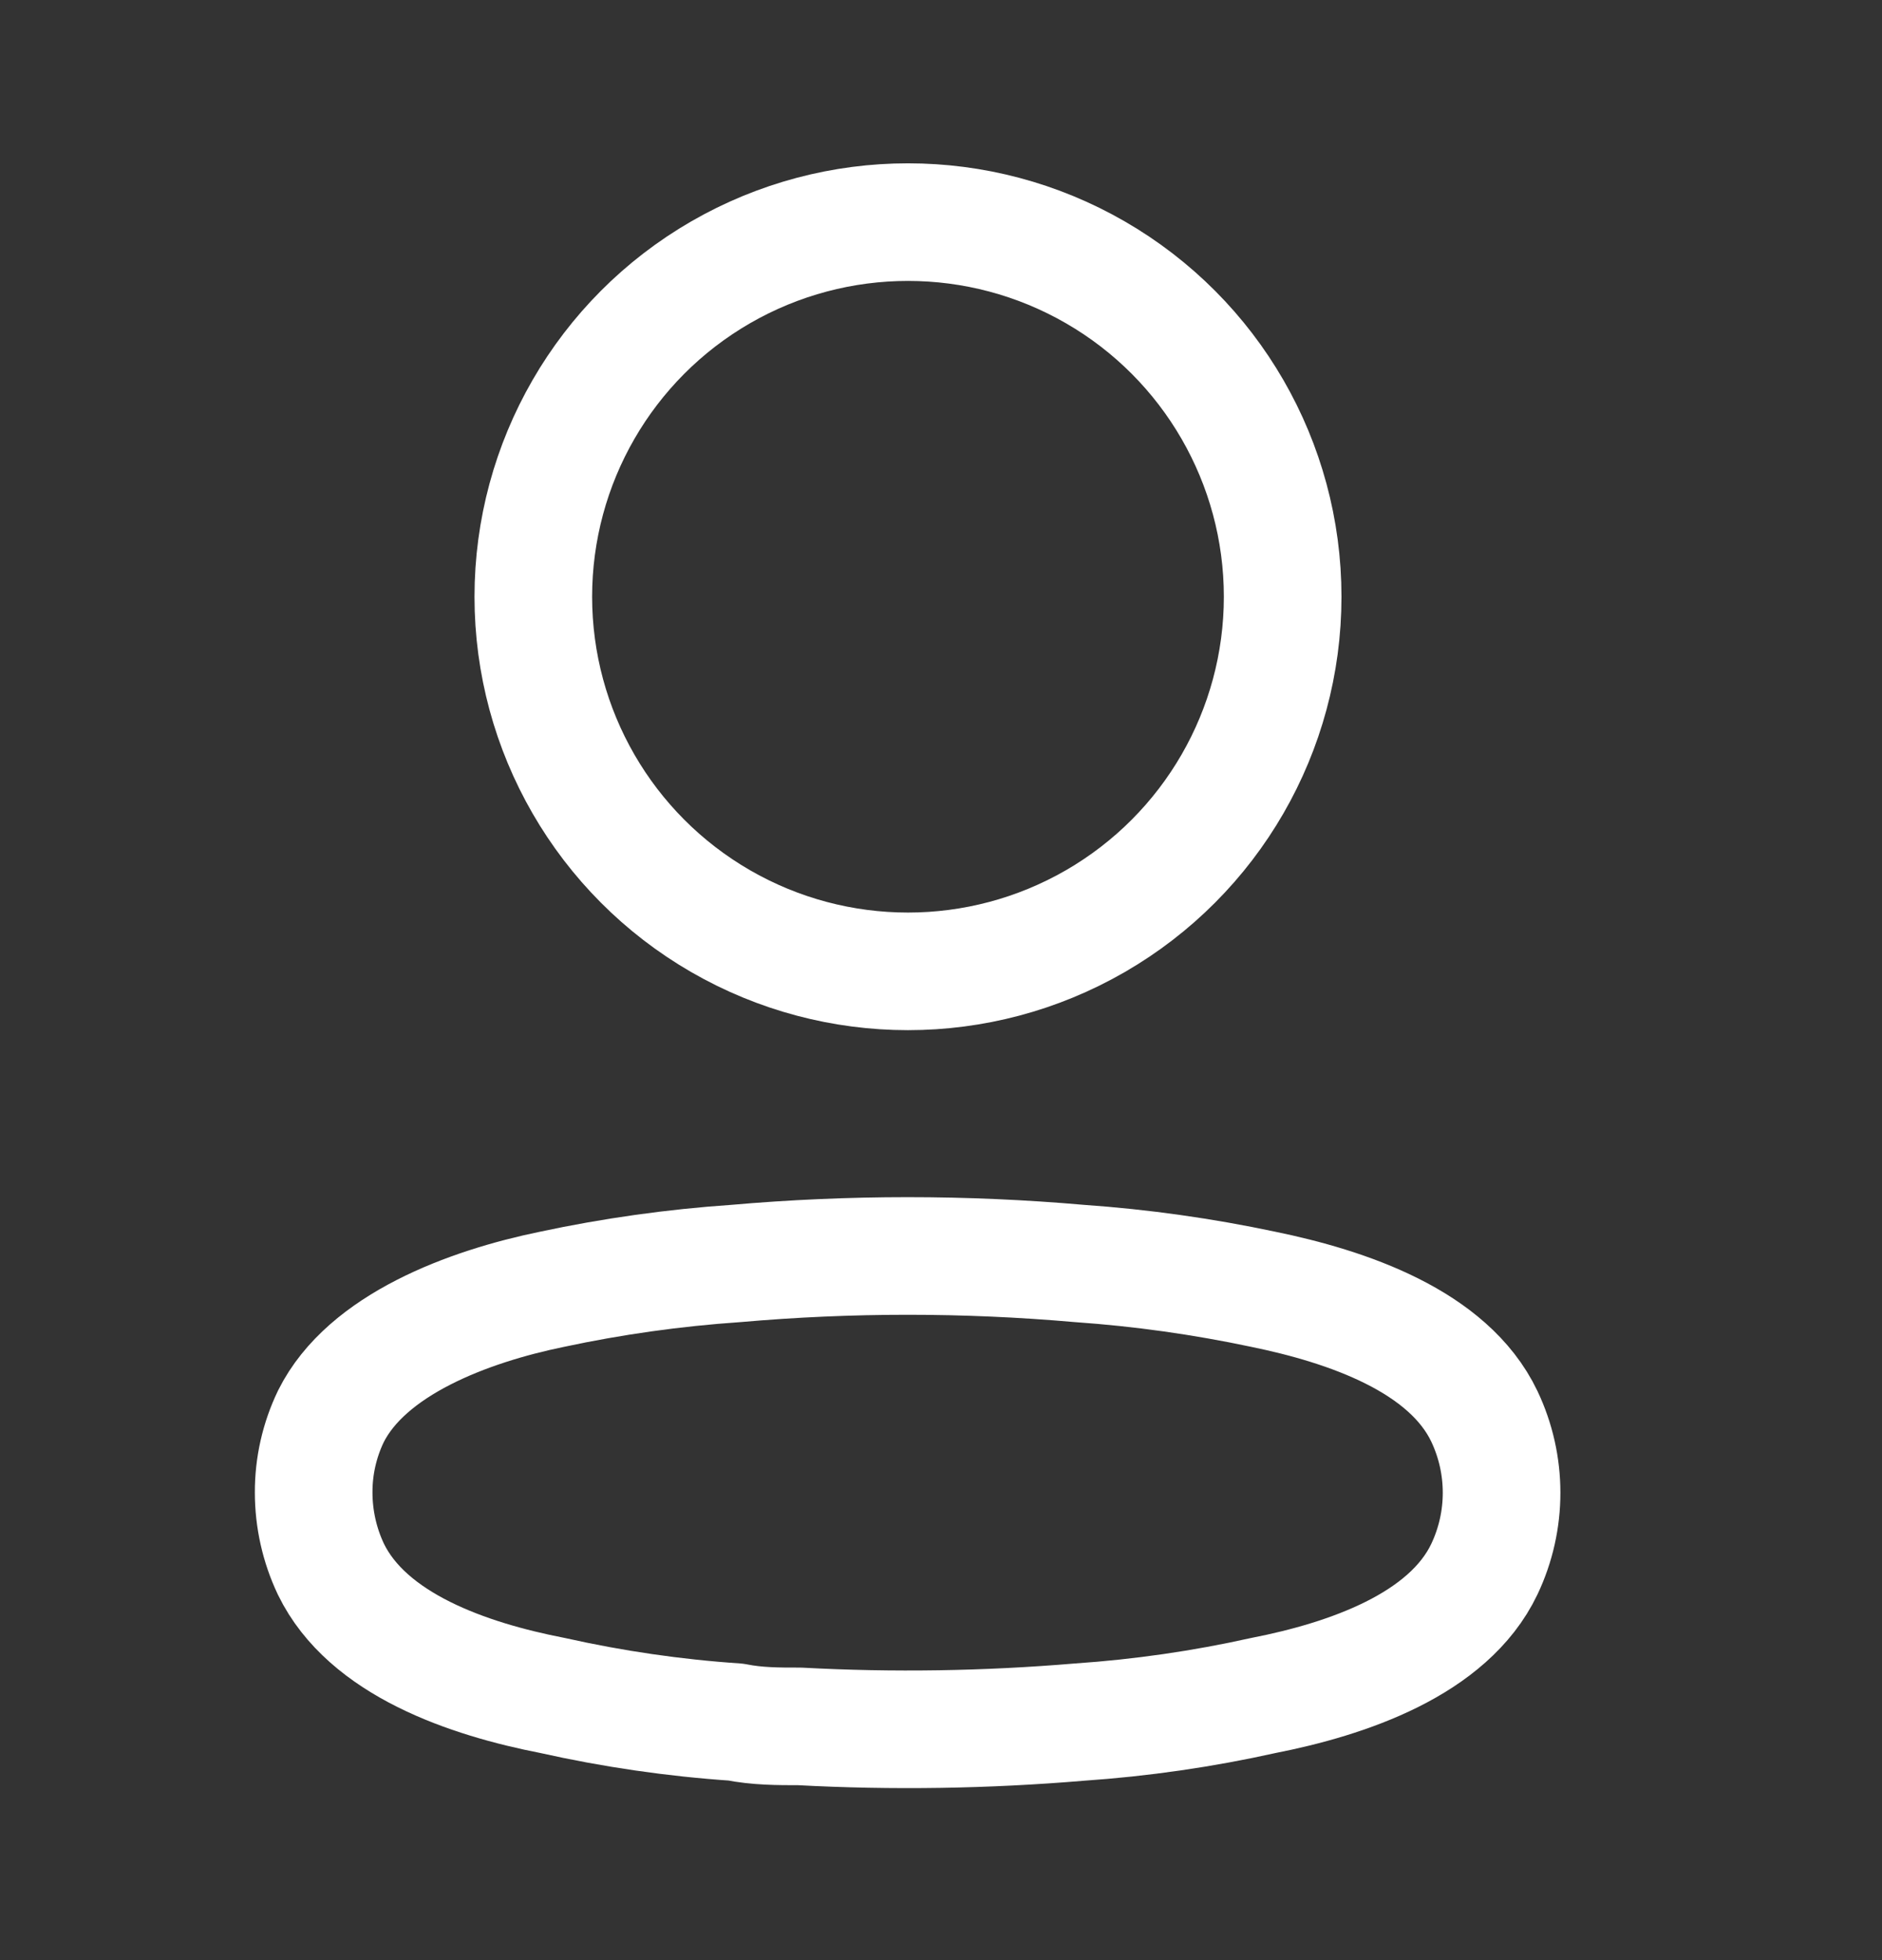 <svg width="24" height="25" viewBox="0 0 24 25" fill="none" xmlns="http://www.w3.org/2000/svg">
<rect x="0" y="0" width="24" height="25" fill="#333333" stroke="none"/>
<circle cx="11.579" cy="7.611" r="4.778" stroke="white" stroke-width="1.5" stroke-linecap="round" stroke-linejoin="round"/>
<path fill-rule="evenodd" clip-rule="evenodd" d="M4 19.035C3.999 18.699 4.074 18.367 4.22 18.064C4.677 17.149 5.968 16.664 7.039 16.444C7.811 16.279 8.594 16.169 9.382 16.115C10.841 15.987 12.308 15.987 13.767 16.115C14.554 16.17 15.337 16.28 16.11 16.444C17.181 16.664 18.471 17.103 18.929 18.064C19.222 18.681 19.222 19.397 18.929 20.014C18.471 20.975 17.181 21.415 16.11 21.625C15.338 21.797 14.555 21.91 13.767 21.964C12.579 22.064 11.387 22.083 10.197 22.019C9.922 22.019 9.657 22.019 9.382 21.964C8.597 21.911 7.816 21.797 7.048 21.625C5.968 21.415 4.687 20.975 4.22 20.014C4.075 19.708 4 19.373 4 19.035Z" stroke="white" stroke-width="1.5" stroke-linecap="round" stroke-linejoin="round"/>
</svg>
